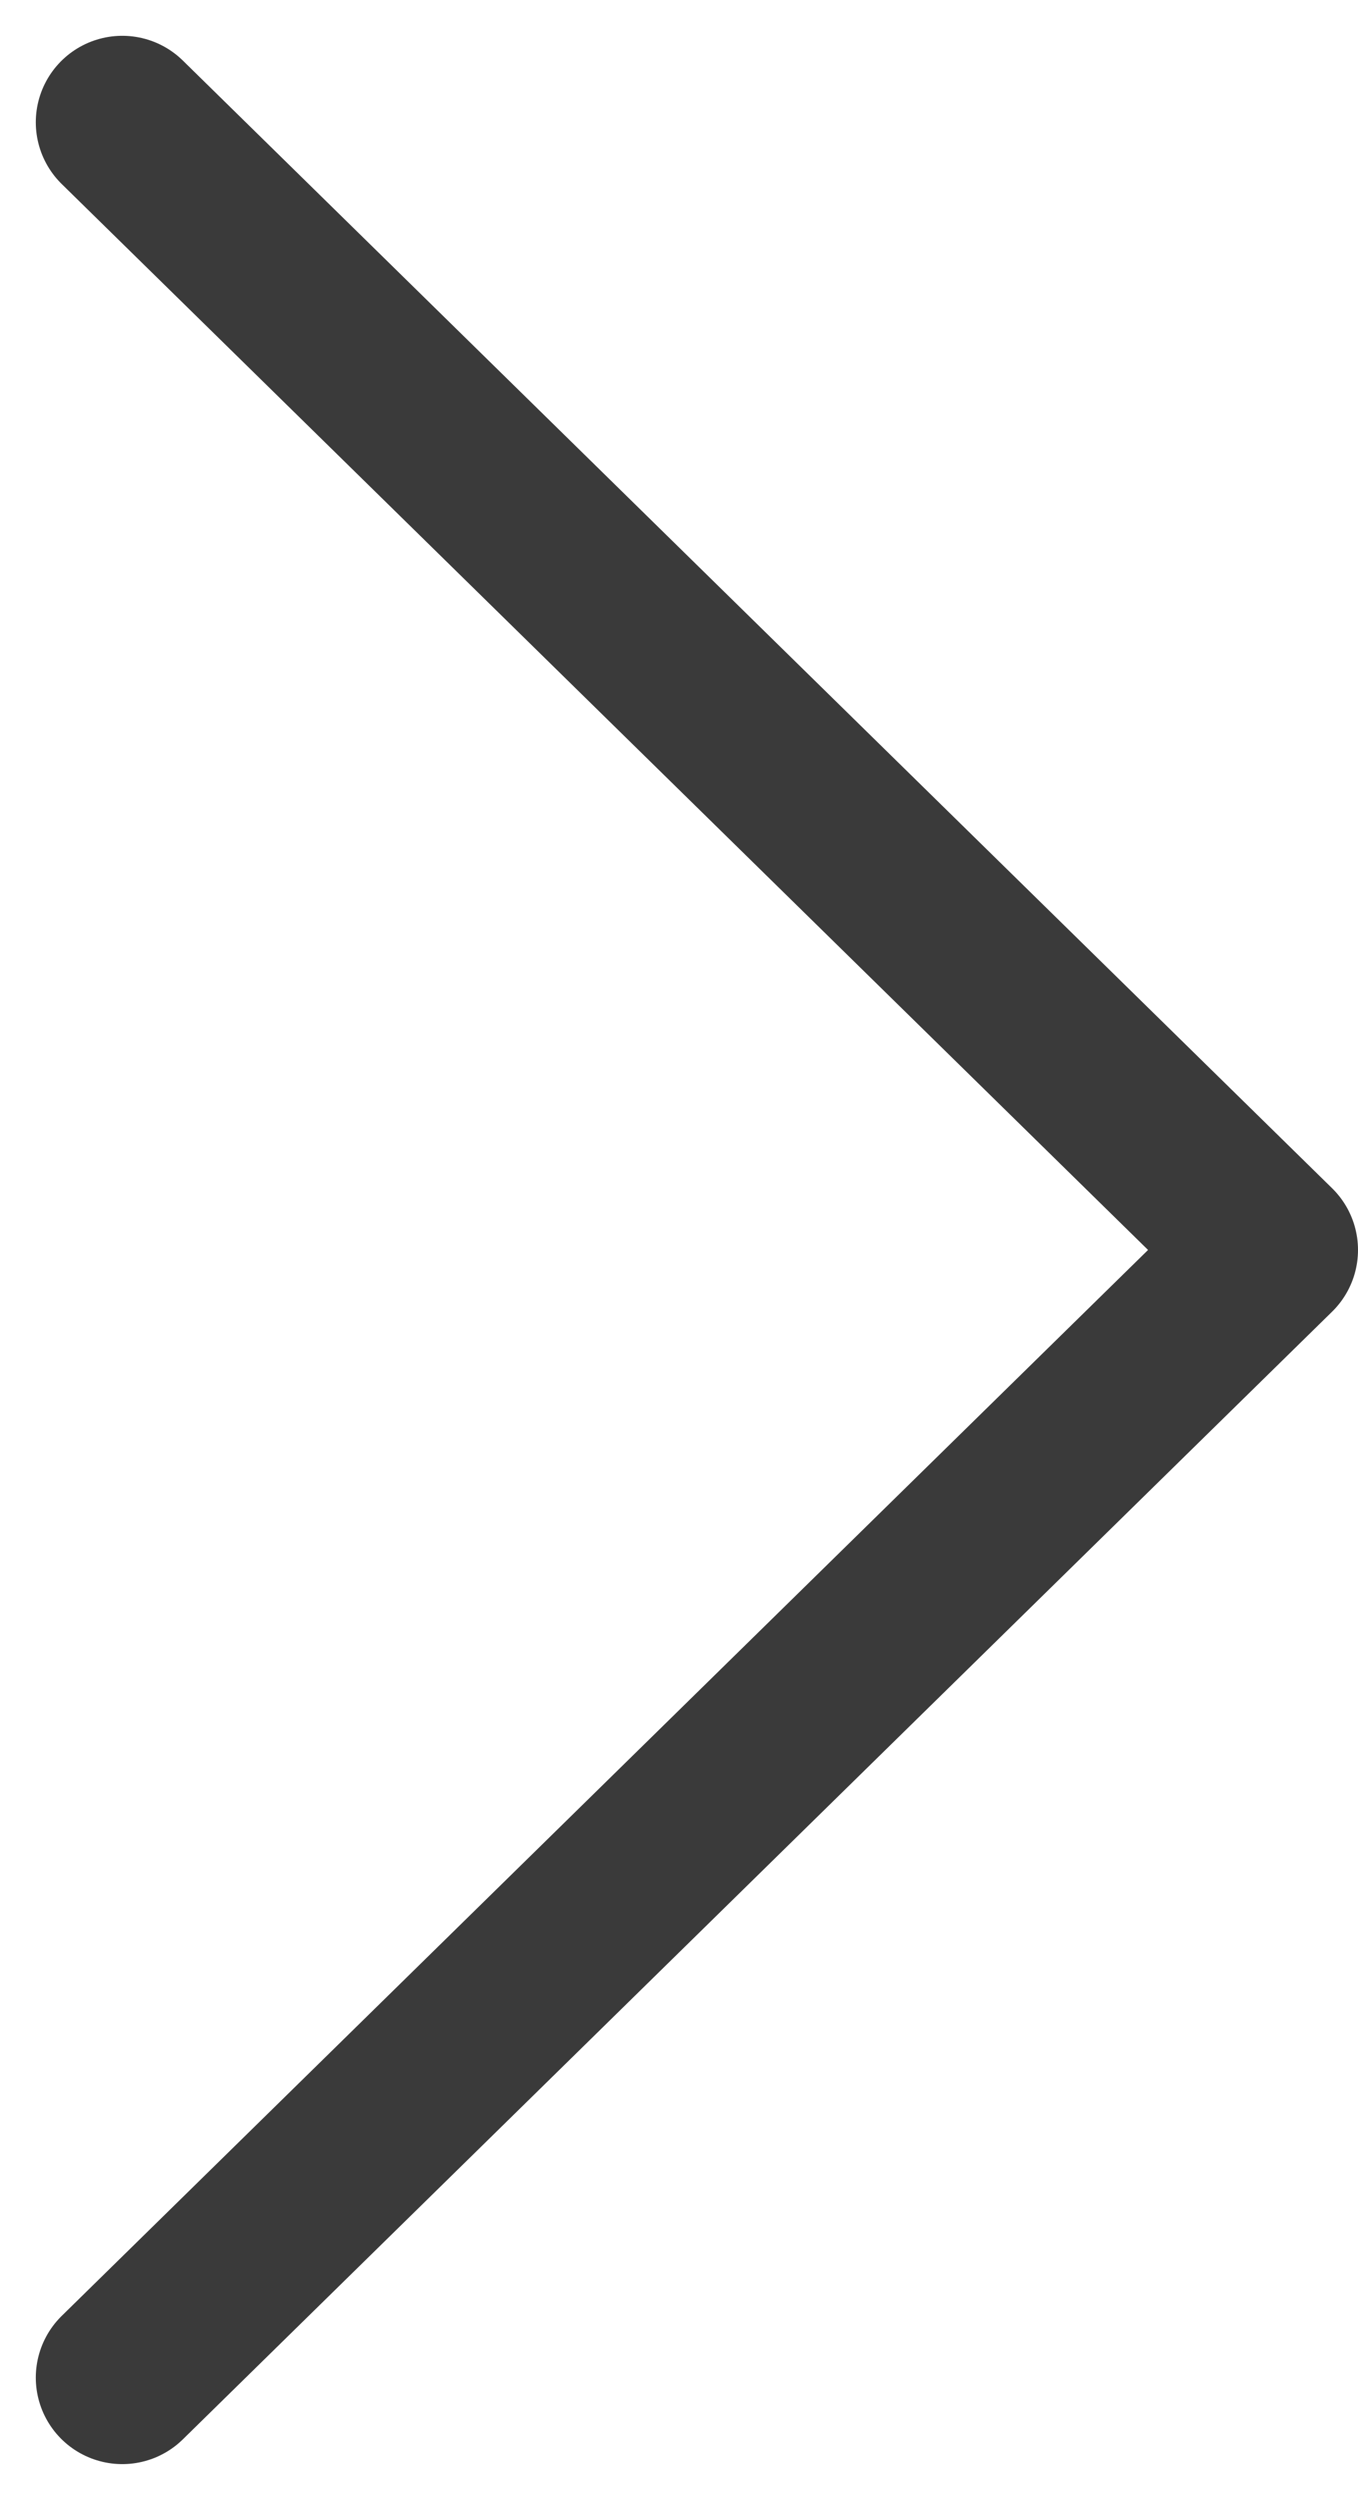 <svg xmlns="http://www.w3.org/2000/svg" width="31.408" height="57.815" viewBox="0 0 31.408 57.815">
  <g id="arrow-right-black" transform="translate(2.828 2.828)">
    <path id="パス_3641" data-name="パス 3641" d="M26.58,52.158,0,26.079,26.58,0" transform="translate(26.58 52.158) rotate(180)" fill="none" stroke="#3a3a3a" stroke-linecap="round" stroke-linejoin="round" stroke-width="4"/>
  </g>
</svg>
